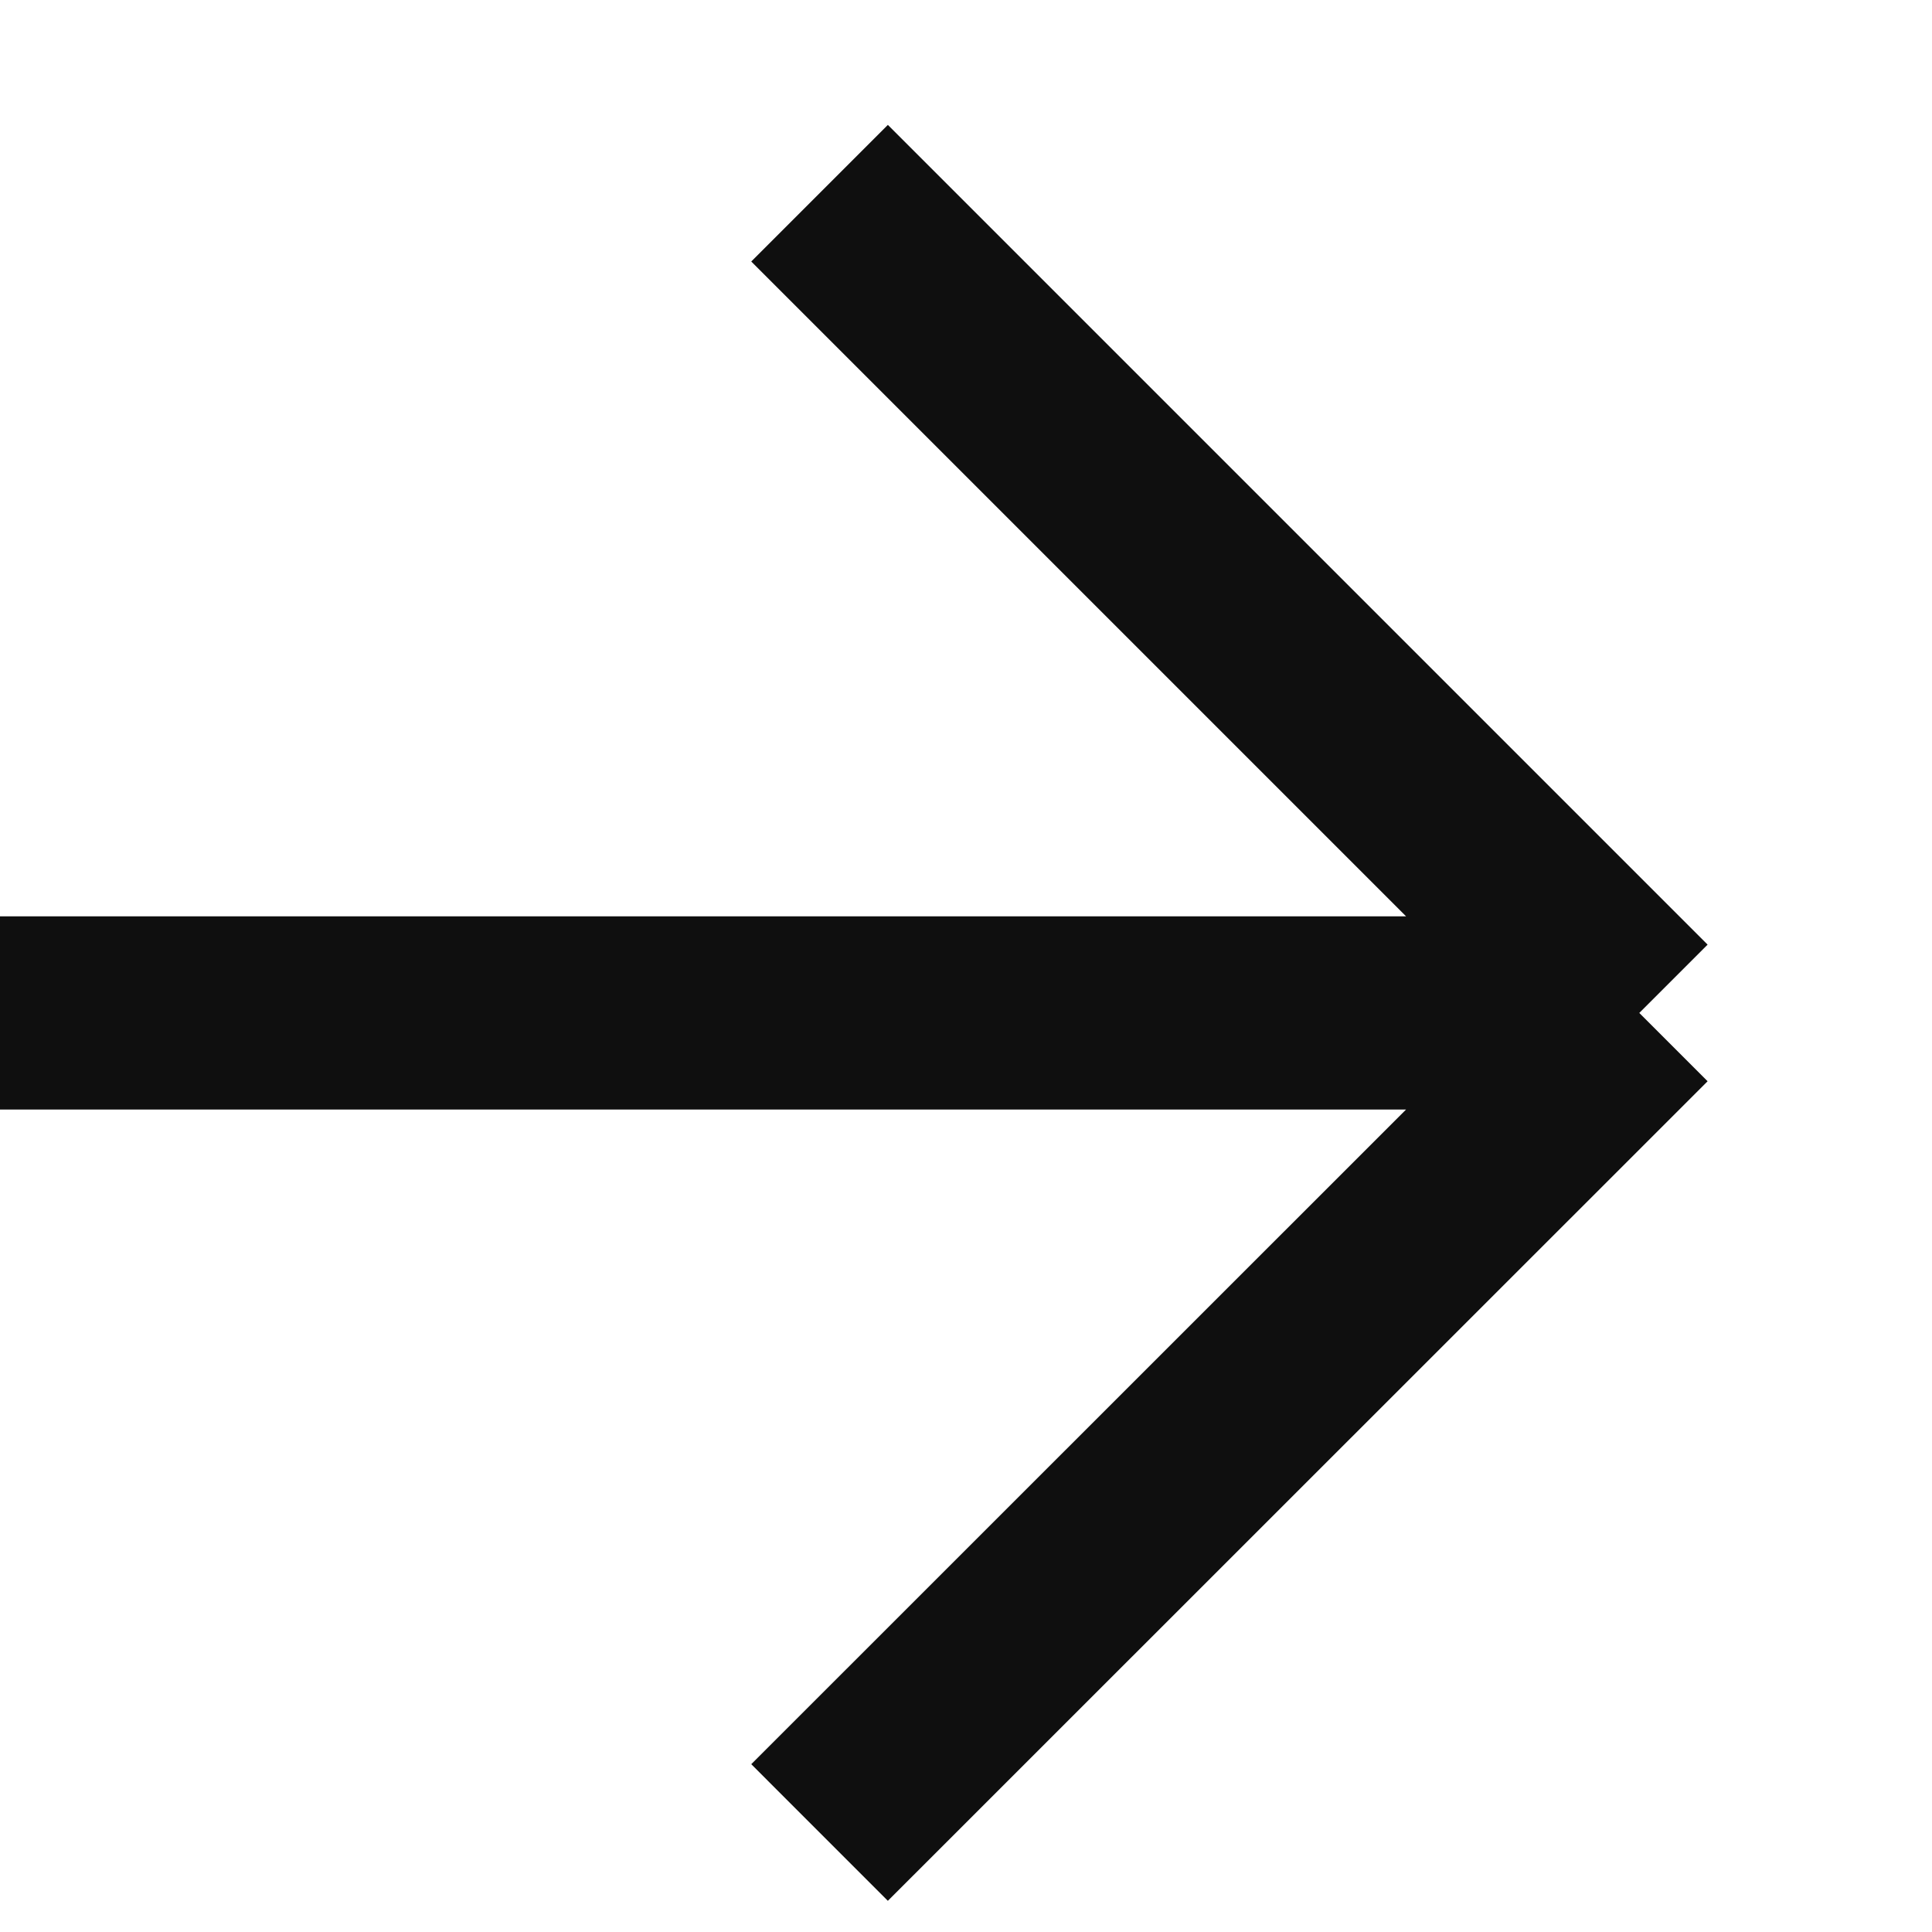 <?xml version="1.0" encoding="UTF-8"?> <svg xmlns="http://www.w3.org/2000/svg" width="10" height="10" viewBox="0 0 10 10" fill="none"><path d="M4.242 1L8.485 5.243M8.485 5.243L4.242 9.485M8.485 5.243L-0 5.243" stroke="#0F0F0F"></path></svg> 